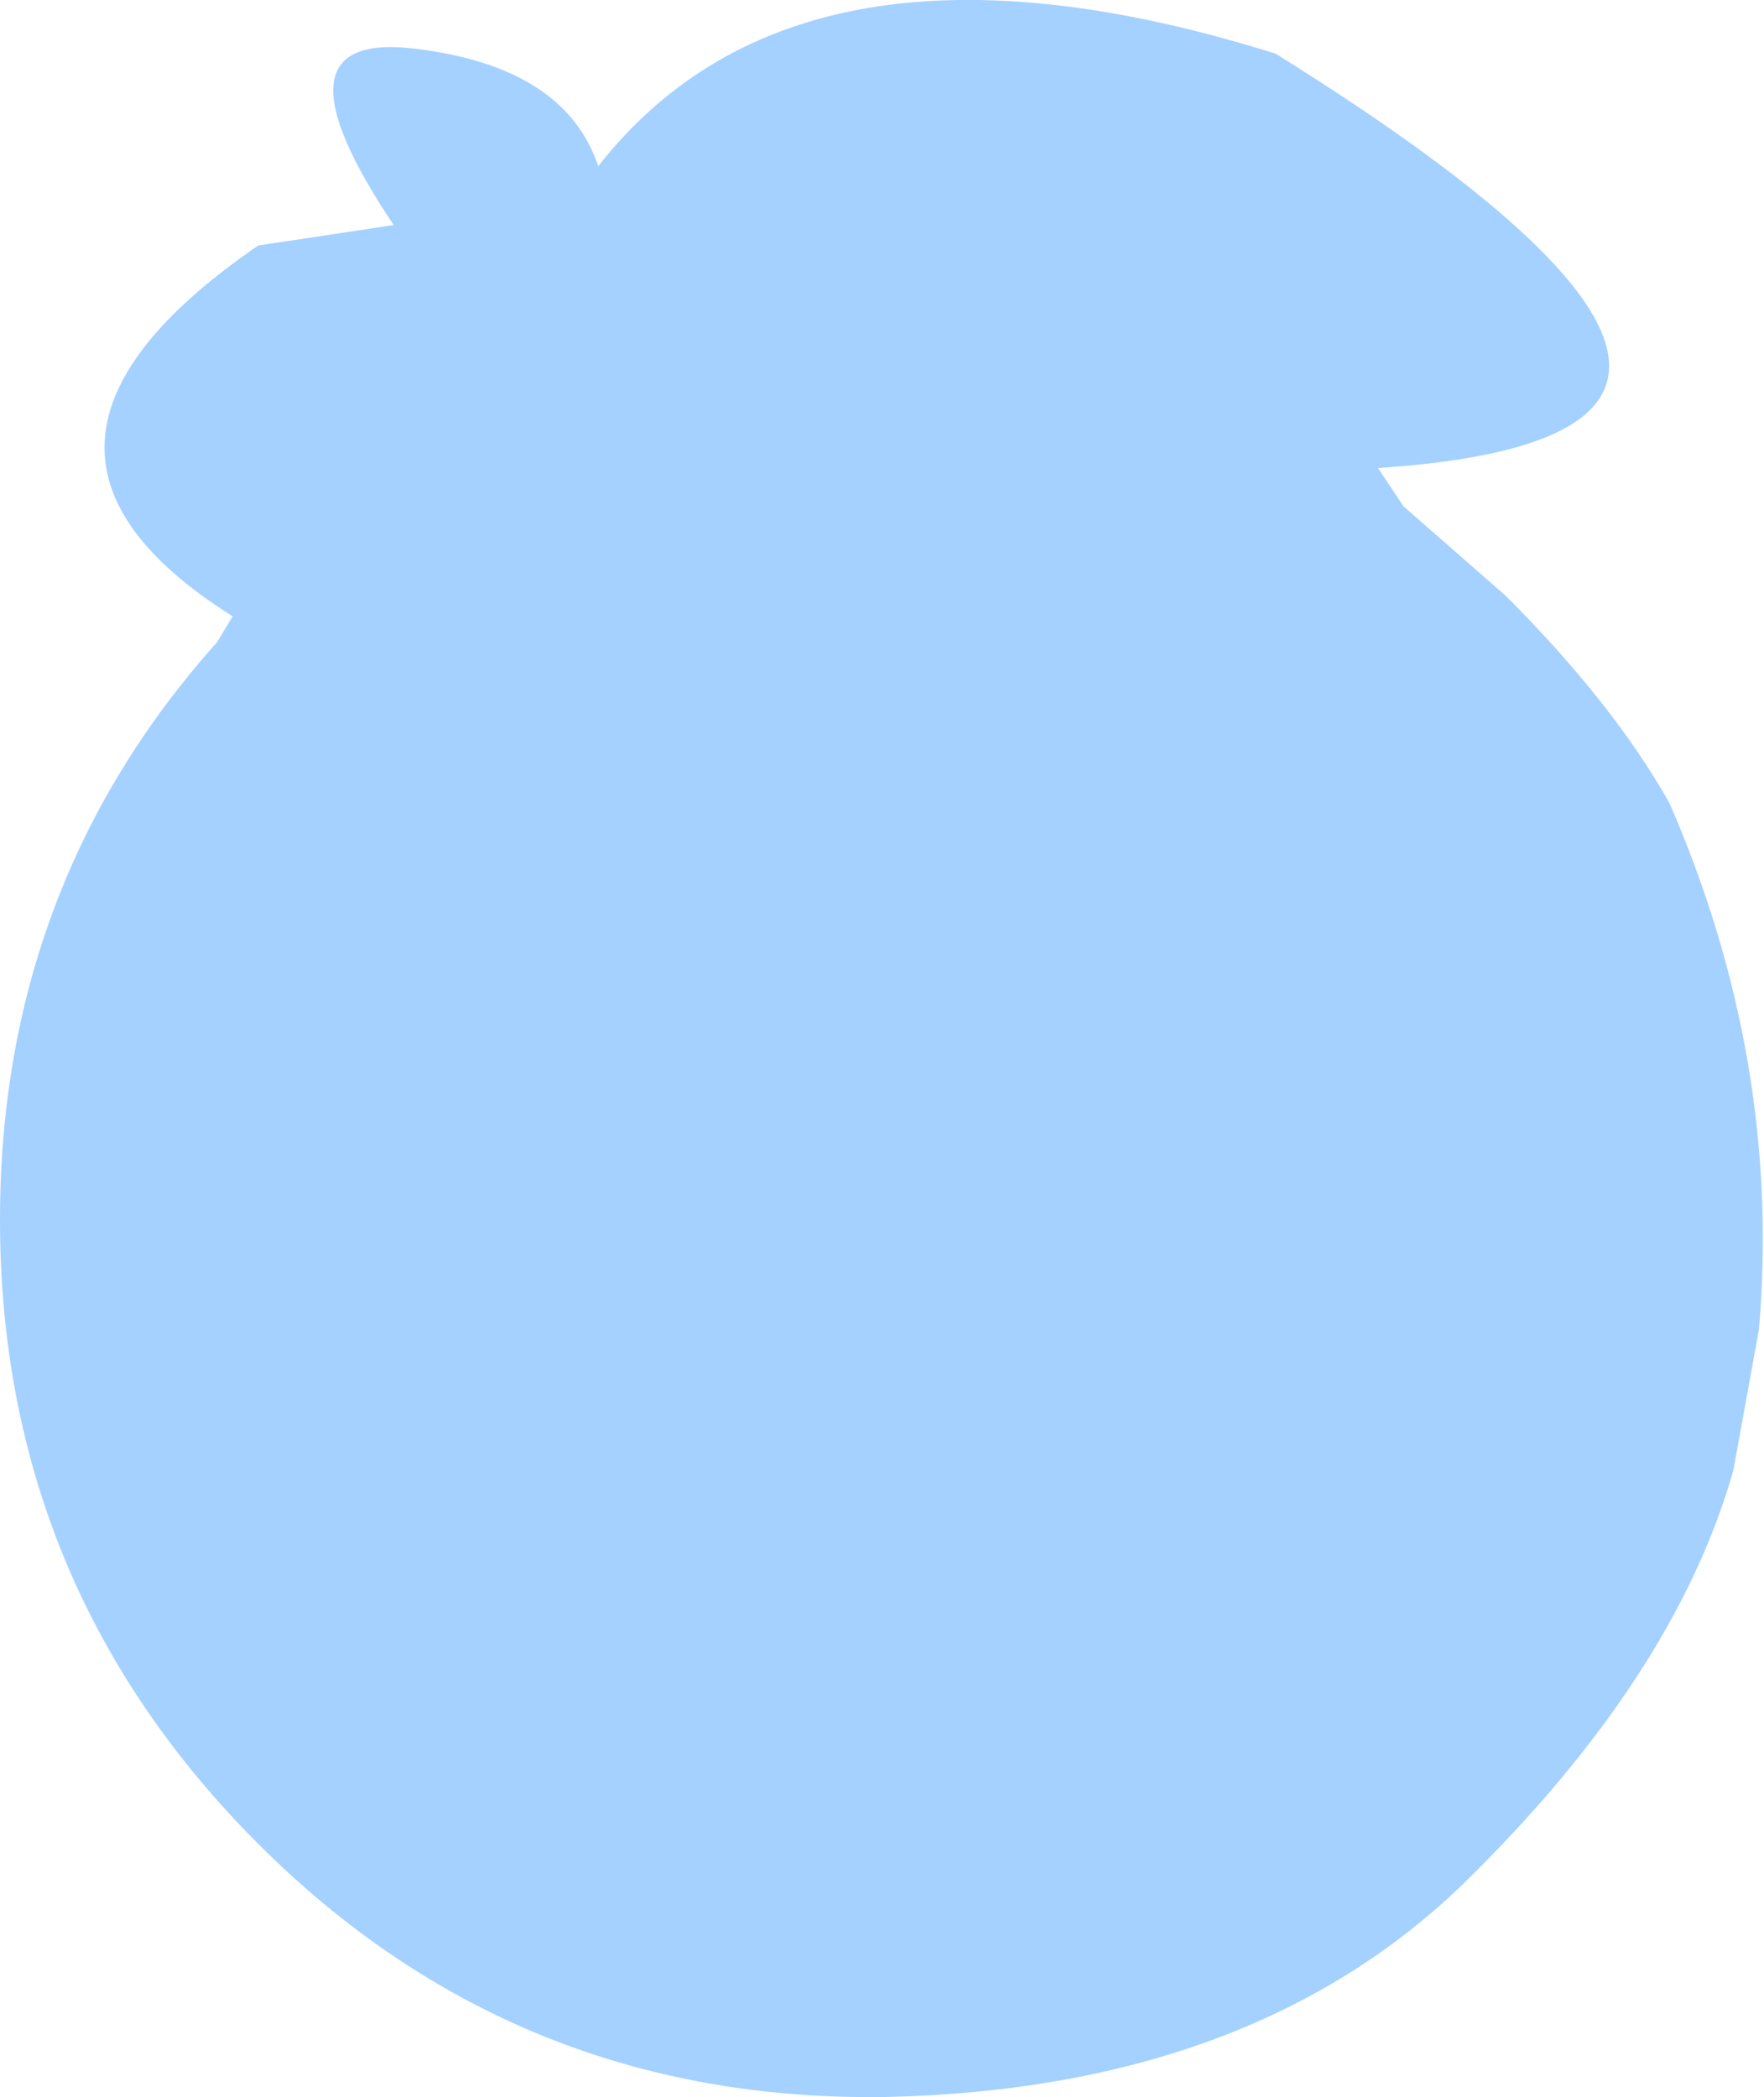 <?xml version="1.0" encoding="UTF-8" standalone="no"?>
<svg xmlns:xlink="http://www.w3.org/1999/xlink" height="41.0px" width="34.5px" xmlns="http://www.w3.org/2000/svg">
  <g transform="matrix(1.0, 0.0, 0.0, 1.0, -6.0, 1.6)">
    <path d="M33.45 8.3 L35.45 10.05 Q37.55 12.15 38.65 14.1 40.85 19.15 40.4 24.4 L39.9 27.15 Q38.75 31.2 34.6 35.25 30.45 39.25 23.3 39.4 16.1 39.5 11.05 34.45 6.0 29.4 6.0 22.25 6.0 15.7 10.25 10.95 L10.55 10.45 Q5.3 7.15 11.05 3.2 L13.7 2.8 Q11.15 -1.0 14.1 -0.65 17.05 -0.3 17.7 1.65 21.7 -3.45 30.95 -0.55 42.9 6.9 32.95 7.55 L33.45 8.3" fill="#a4d1ff" fill-rule="evenodd" stroke="none"/>
  </g>
</svg>

